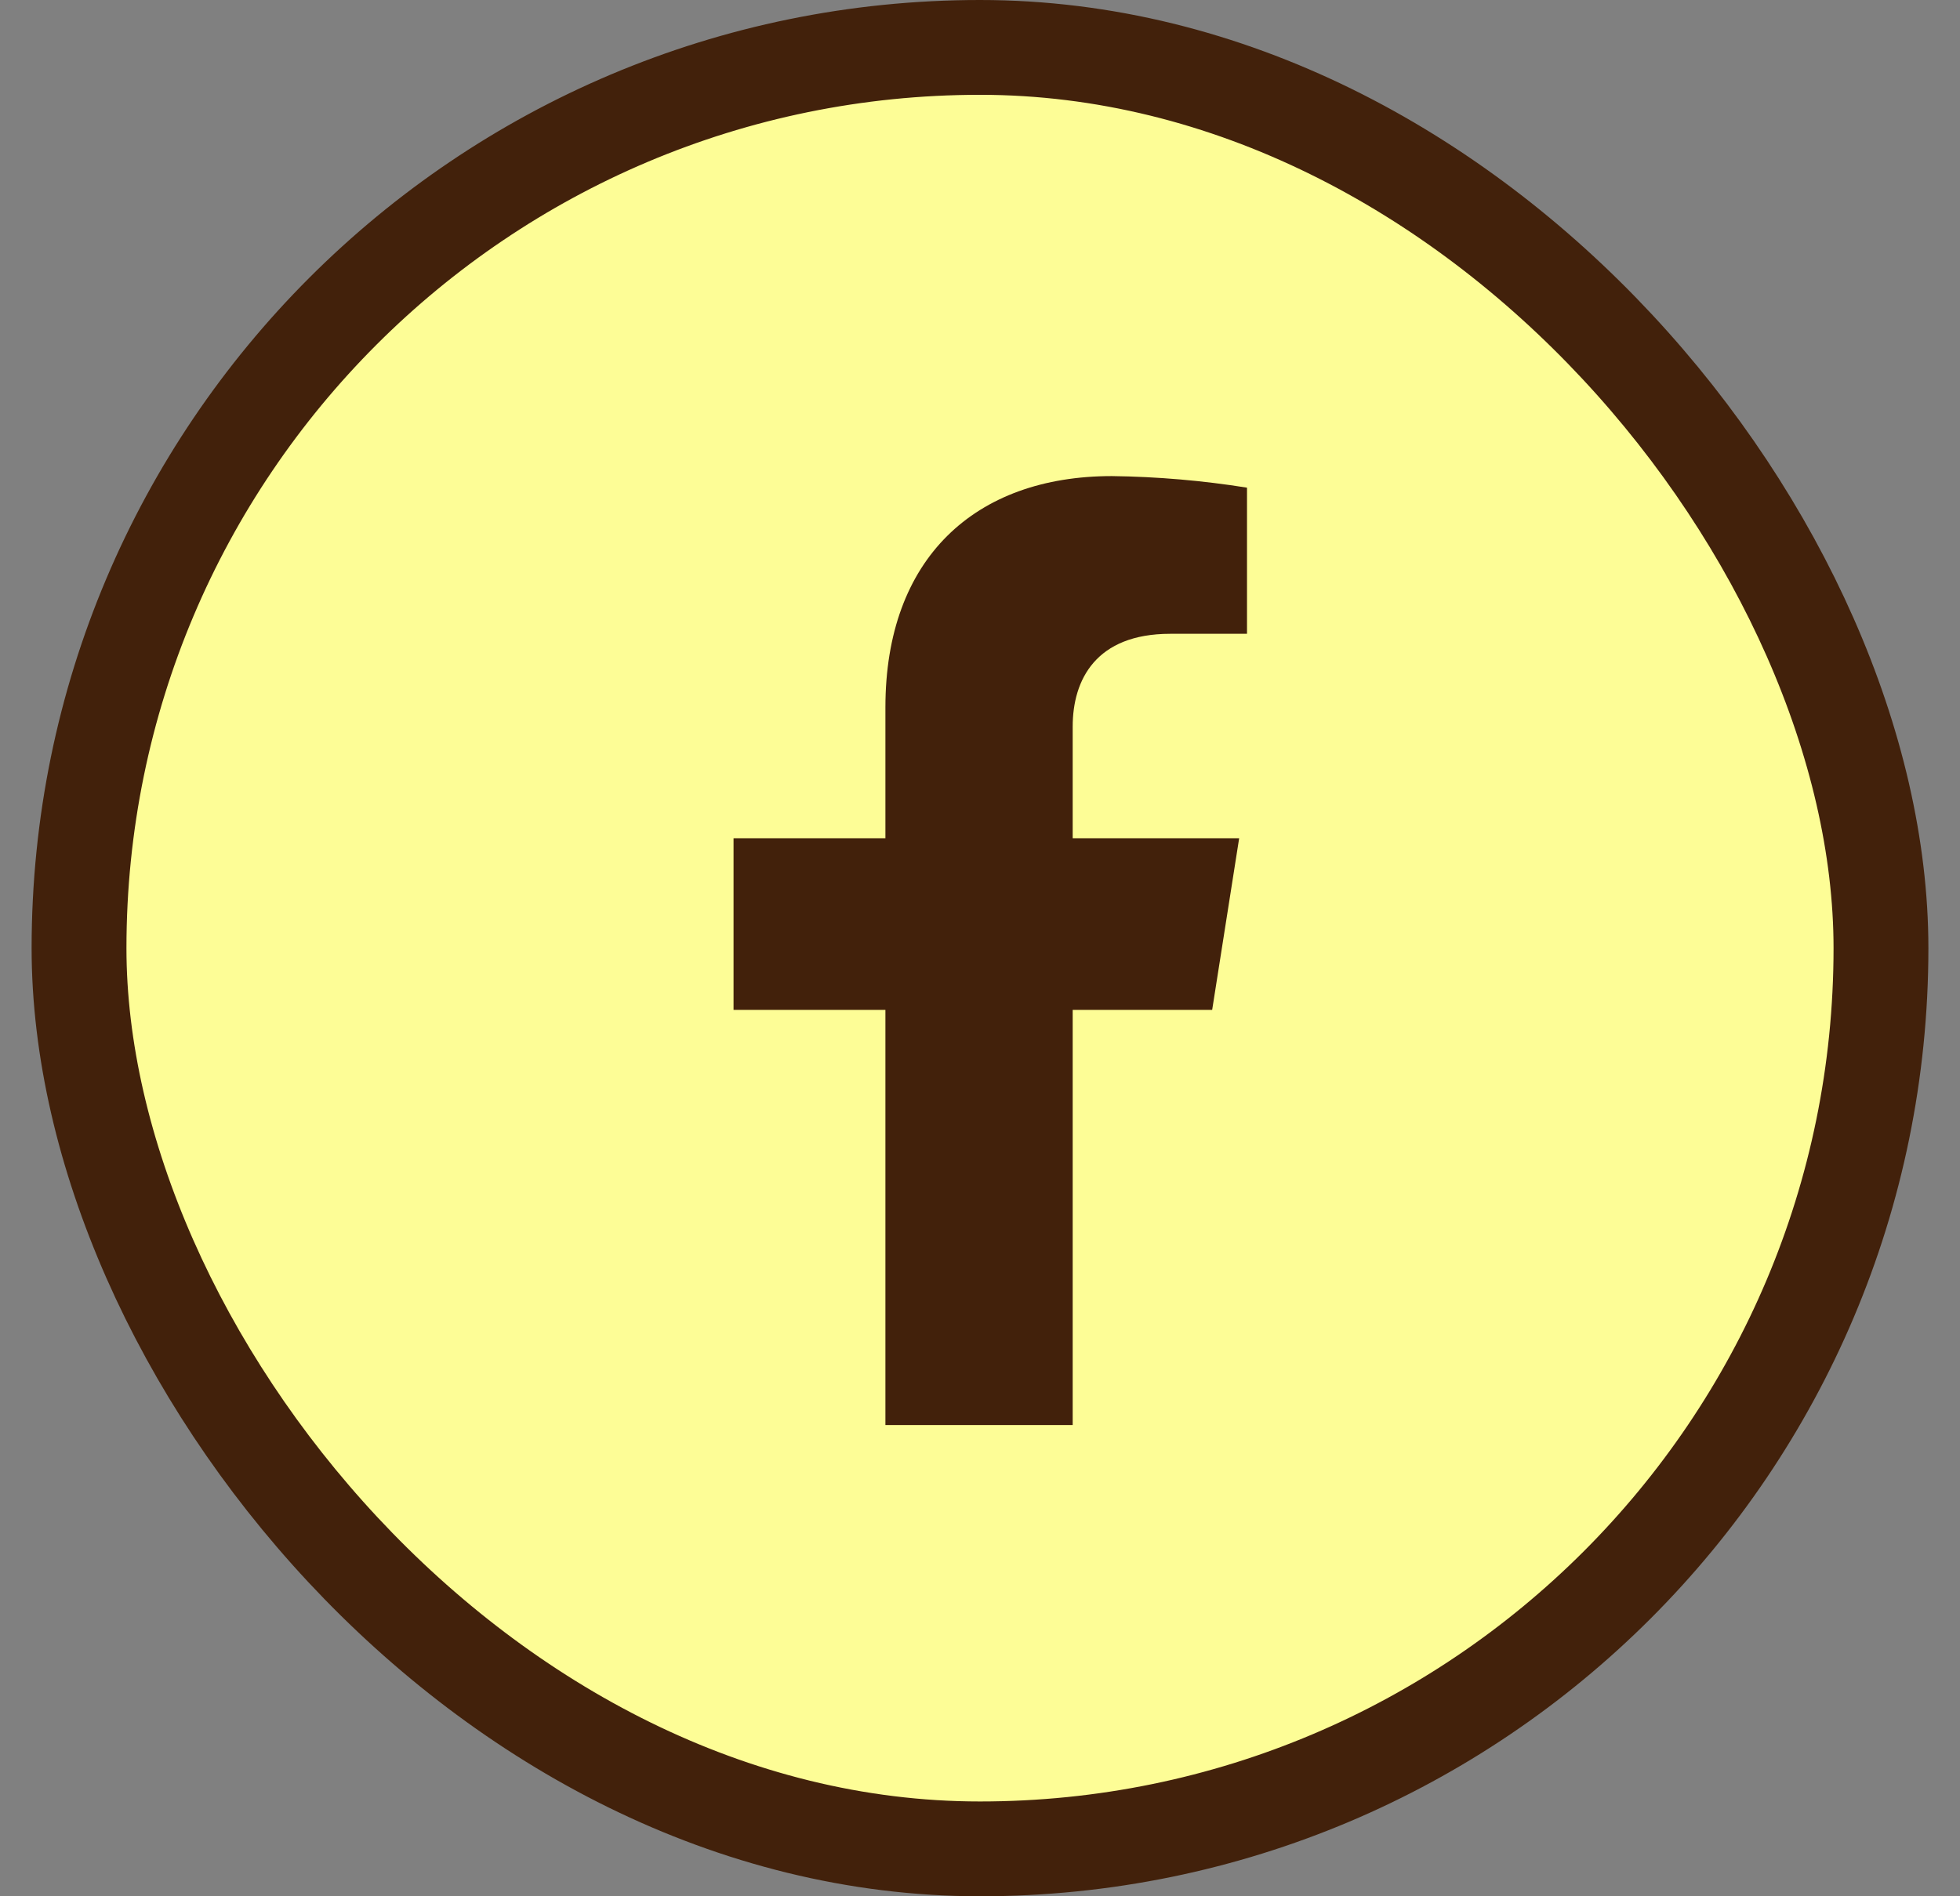 <svg width="31" height="30" viewBox="0 0 31 30" fill="#FDFD96" xmlns="http://www.w3.org/2000/svg">
<rect x="0" y="0" width="31" height="30" fill="#808080" stroke="none"/>
<rect x="1.25" y="0.75" width="28.5" height="28.5" rx="14.25" fill="white"/>
<rect x="1.25" y="0.75" width="28.5" height="28.5" rx="14.25" stroke="#42210B" stroke-width="1.5"/>
<path d="M19.172 15.977L19.599 13.261H16.966V11.495C16.966 10.753 17.334 10.027 18.509 10.027H19.723V7.715C19.016 7.602 18.302 7.541 17.586 7.532C15.419 7.532 14.004 8.835 14.004 11.19V13.261H11.602V15.977H14.004V22.545H16.966V15.977H19.172Z" fill="#42210B"/>
</svg>
